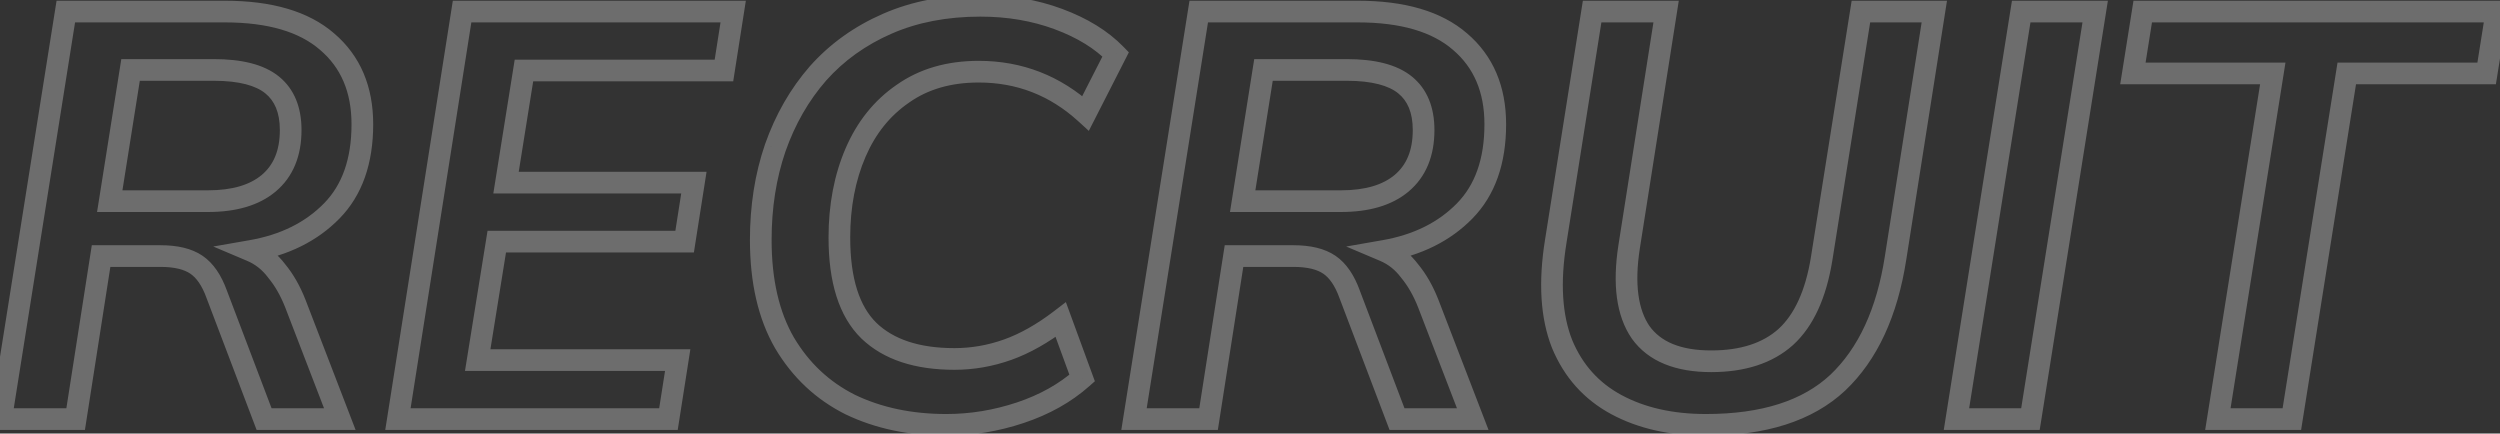 <svg width="173" height="30" viewBox="0 0 173 30" fill="none" xmlns="http://www.w3.org/2000/svg">
<rect x="0" y="0" width="173" height="30" fill="#333333" stroke="none"/>
<path opacity="0.3" d="M0.075 29L-0.666 28.882L-0.804 29.75H0.075V29ZM4.555 0.8V0.05H3.914L3.814 0.682L4.555 0.8ZM22.635 2.88L22.143 3.447L22.148 3.451L22.635 2.88ZM22.955 14.6L22.419 14.075L22.419 14.075L22.955 14.6ZM17.395 17.36L17.266 16.621L14.758 17.059L17.102 18.051L17.395 17.36ZM19.155 18.76L18.555 19.21L18.565 19.224L18.576 19.238L19.155 18.76ZM20.435 21L21.135 20.73L21.133 20.725L20.435 21ZM23.515 29L23.515 29.75H24.607L24.215 28.73L23.515 29ZM18.275 29L17.573 29.266L17.757 29.75H18.275L18.275 29ZM14.995 20.36L14.289 20.615L14.293 20.626L14.995 20.36ZM13.595 18.32L14.017 17.7L14.017 17.7L13.595 18.32ZM6.995 17.72V16.97H6.353L6.254 17.604L6.995 17.72ZM5.235 29V29.75H5.877L5.976 29.116L5.235 29ZM7.595 13.92L6.854 13.803L6.716 14.67H7.595V13.92ZM18.595 12.68L19.076 13.255L19.078 13.254L18.595 12.68ZM18.835 5.88L18.362 6.462L18.362 6.462L18.835 5.88ZM9.035 4.84V4.09H8.394L8.294 4.723L9.035 4.84ZM0.815 29.118L5.295 0.918L3.814 0.682L-0.666 28.882L0.815 29.118ZM4.555 1.55L15.555 1.55V0.05L4.555 0.05V1.55ZM15.555 1.55C18.578 1.55 20.732 2.223 22.143 3.447L23.126 2.313C21.338 0.763 18.772 0.05 15.555 0.05V1.55ZM22.148 3.451C23.584 4.675 24.325 6.36 24.325 8.6L25.825 8.6C25.825 5.987 24.939 3.859 23.121 2.309L22.148 3.451ZM24.325 8.6C24.325 11.019 23.661 12.81 22.419 14.075L23.49 15.125C25.075 13.51 25.825 11.301 25.825 8.6L24.325 8.6ZM22.419 14.075C21.132 15.386 19.429 16.244 17.266 16.621L17.524 18.099C19.947 17.676 21.951 16.694 23.49 15.125L22.419 14.075ZM17.102 18.051C17.666 18.289 18.149 18.669 18.555 19.21L19.755 18.31C19.2 17.571 18.51 17.017 17.687 16.669L17.102 18.051ZM18.576 19.238C19.024 19.78 19.414 20.455 19.737 21.275L21.133 20.725C20.762 19.785 20.298 18.967 19.733 18.282L18.576 19.238ZM19.735 21.27L22.815 29.27L24.215 28.73L21.135 20.73L19.735 21.27ZM23.515 28.25L18.275 28.25L18.275 29.75L23.515 29.75L23.515 28.25ZM18.976 28.734L15.696 20.094L14.293 20.626L17.573 29.266L18.976 28.734ZM15.7 20.105C15.322 19.059 14.78 18.22 14.017 17.7L13.172 18.94C13.583 19.22 13.974 19.741 14.289 20.615L15.7 20.105ZM14.017 17.7C13.258 17.183 12.261 16.97 11.115 16.97V18.47C12.102 18.47 12.758 18.657 13.172 18.94L14.017 17.7ZM11.115 16.97L6.995 16.97V18.47L11.115 18.47V16.97ZM6.254 17.604L4.494 28.884L5.976 29.116L7.736 17.836L6.254 17.604ZM5.235 28.25H0.075V29.75H5.235V28.25ZM7.595 14.67L14.395 14.67V13.17L7.595 13.17V14.67ZM14.395 14.67C16.313 14.67 17.909 14.233 19.076 13.255L18.113 12.105C17.307 12.78 16.103 13.17 14.395 13.17V14.67ZM19.078 13.254C20.296 12.228 20.865 10.771 20.865 9H19.365C19.365 10.429 18.921 11.425 18.112 12.106L19.078 13.254ZM20.865 9C20.865 7.452 20.381 6.17 19.308 5.298L18.362 6.462C18.995 6.977 19.365 7.775 19.365 9H20.865ZM19.308 5.298C18.256 4.444 16.701 4.09 14.795 4.09V5.59C16.569 5.59 17.706 5.929 18.362 6.462L19.308 5.298ZM14.795 4.09L9.035 4.09V5.59L14.795 5.59V4.09ZM8.294 4.723L6.854 13.803L8.335 14.037L9.775 4.957L8.294 4.723ZM27.537 29L26.796 28.883L26.659 29.75H27.537L27.537 29ZM31.977 0.8V0.05H31.335L31.236 0.683L31.977 0.8ZM50.737 0.8L51.477 0.916L51.613 0.05H50.737V0.8ZM50.097 4.88V5.63H50.738L50.837 4.996L50.097 4.88ZM36.257 4.88V4.13H35.617L35.516 4.762L36.257 4.88ZM35.017 12.64L34.276 12.522L34.137 13.39H35.017V12.64ZM48.017 12.64L48.758 12.756L48.893 11.89H48.017V12.64ZM47.377 16.72V17.47H48.018L48.117 16.836L47.377 16.72ZM34.377 16.72V15.97H33.738L33.636 16.601L34.377 16.72ZM33.057 24.92L32.316 24.801L32.176 25.67H33.057V24.92ZM46.897 24.92L47.638 25.036L47.773 24.17H46.897V24.92ZM46.257 29V29.75H46.898L46.998 29.116L46.257 29ZM28.277 29.117L32.717 0.917L31.236 0.683L26.796 28.883L28.277 29.117ZM31.977 1.55L50.737 1.55V0.05L31.977 0.05V1.55ZM49.996 0.684L49.356 4.764L50.837 4.996L51.477 0.916L49.996 0.684ZM50.097 4.13L36.257 4.13V5.63L50.097 5.63V4.13ZM35.516 4.762L34.276 12.522L35.757 12.758L36.997 4.998L35.516 4.762ZM35.017 13.39H48.017V11.89L35.017 11.89V13.39ZM47.276 12.524L46.636 16.604L48.117 16.836L48.758 12.756L47.276 12.524ZM47.377 15.97H34.377V17.47H47.377V15.97ZM33.636 16.601L32.316 24.801L33.797 25.039L35.117 16.839L33.636 16.601ZM33.057 25.67H46.897V24.17H33.057V25.67ZM46.156 24.804L45.516 28.884L46.998 29.116L47.638 25.036L46.156 24.804ZM46.257 28.25H27.537L27.537 29.75H46.257V28.25ZM58.845 28L58.509 28.671L58.52 28.676L58.845 28ZM54.285 23.72L53.635 24.095L53.639 24.102L54.285 23.72ZM53.645 10.24L52.937 9.991L52.935 9.997L53.645 10.24ZM56.605 5.08L56.045 4.581L56.04 4.587L56.605 5.08ZM61.405 1.64L61.705 2.327L61.705 2.327L61.405 1.64ZM77.205 3.76L77.873 4.101L78.117 3.622L77.742 3.237L77.205 3.76ZM75.125 7.84L74.62 8.394L75.346 9.057L75.793 8.181L75.125 7.84ZM62.485 6.48L62.909 7.099L62.916 7.093L62.485 6.48ZM59.205 10.56L58.516 10.263L59.205 10.56ZM60.125 22.88L59.6 23.416L59.605 23.421L60.125 22.88ZM69.725 24.2L69.976 24.907L69.725 24.2ZM73.405 22.12L74.109 21.862L73.758 20.904L72.949 21.525L73.405 22.12ZM74.885 26.16L75.382 26.721L75.765 26.382L75.589 25.902L74.885 26.16ZM70.605 28.56L70.842 29.271L70.842 29.271L70.605 28.56ZM65.485 28.65C63.1 28.65 61 28.202 59.169 27.324L58.52 28.676C60.582 29.665 62.909 30.15 65.485 30.15V28.65ZM59.18 27.329C57.392 26.435 55.979 25.111 54.93 23.338L53.639 24.102C54.831 26.116 56.457 27.645 58.509 28.671L59.18 27.329ZM54.934 23.345C53.924 21.595 53.395 19.361 53.395 16.6L51.895 16.6C51.895 19.546 52.459 22.058 53.635 24.095L54.934 23.345ZM53.395 16.6C53.395 14.38 53.717 12.343 54.354 10.483L52.935 9.997C52.239 12.03 51.895 14.233 51.895 16.6L53.395 16.6ZM54.352 10.489C55.016 8.598 55.957 6.963 57.17 5.573L56.04 4.587C54.693 6.13 53.66 7.935 52.937 9.991L54.352 10.489ZM57.165 5.579C58.396 4.197 59.905 3.113 61.705 2.327L61.105 0.953C59.117 1.82 57.427 3.029 56.045 4.581L57.165 5.579ZM61.705 2.327C63.489 1.548 65.531 1.15 67.845 1.15V-0.35C65.358 -0.35 63.107 0.079 61.105 0.953L61.705 2.327ZM67.845 1.15C69.712 1.15 71.422 1.444 72.984 2.023L73.505 0.617C71.76 -0.031 69.871 -0.35 67.845 -0.35V1.15ZM72.984 2.023C74.558 2.607 75.775 3.367 76.667 4.283L77.742 3.237C76.661 2.127 75.238 1.26 73.505 0.617L72.984 2.023ZM76.537 3.419L74.457 7.499L75.793 8.181L77.873 4.101L76.537 3.419ZM75.63 7.286C73.386 5.241 70.74 4.21 67.725 4.21V5.71C70.363 5.71 72.65 6.599 74.62 8.394L75.63 7.286ZM67.725 4.21C65.543 4.21 63.639 4.75 62.053 5.867L62.916 7.093C64.21 6.183 65.799 5.71 67.725 5.71V4.21ZM62.061 5.861C60.494 6.935 59.314 8.411 58.516 10.263L59.894 10.857C60.589 9.243 61.595 7.999 62.909 7.099L62.061 5.861ZM58.516 10.263C57.723 12.104 57.335 14.167 57.335 16.44H58.835C58.835 14.339 59.193 12.483 59.894 10.857L58.516 10.263ZM57.335 16.44C57.335 19.492 58.033 21.88 59.6 23.416L60.65 22.344C59.496 21.214 58.835 19.308 58.835 16.44H57.335ZM59.605 23.421C61.15 24.905 63.337 25.59 66.045 25.59V24.09C63.579 24.09 61.819 23.468 60.644 22.339L59.605 23.421ZM66.045 25.59C67.385 25.59 68.697 25.361 69.976 24.907L69.473 23.493C68.353 23.892 67.211 24.09 66.045 24.09V25.59ZM69.976 24.907C71.265 24.448 72.56 23.712 73.861 22.715L72.949 21.525C71.743 22.448 70.585 23.098 69.473 23.493L69.976 24.907ZM72.701 22.378L74.18 26.418L75.589 25.902L74.109 21.862L72.701 22.378ZM74.387 25.599C73.299 26.563 71.964 27.316 70.368 27.849L70.842 29.271C72.606 28.684 74.124 27.837 75.382 26.721L74.387 25.599ZM70.368 27.849C68.762 28.384 67.136 28.65 65.485 28.65V30.15C67.3 30.15 69.087 29.856 70.842 29.271L70.368 27.849ZM78.473 29L77.732 28.882L77.595 29.75H78.473V29ZM82.953 0.8V0.05H82.313L82.212 0.682L82.953 0.8ZM101.033 2.88L100.542 3.447L100.547 3.451L101.033 2.88ZM101.353 14.6L100.818 14.075L100.818 14.075L101.353 14.6ZM95.793 17.36L95.664 16.621L93.156 17.059L95.501 18.051L95.793 17.36ZM97.553 18.76L96.953 19.21L96.964 19.224L96.975 19.238L97.553 18.76ZM98.833 21L99.533 20.73L99.531 20.725L98.833 21ZM101.913 29V29.75H103.006L102.613 28.73L101.913 29ZM96.673 29L95.972 29.266L96.156 29.75H96.673V29ZM93.393 20.36L92.688 20.615L92.692 20.626L93.393 20.36ZM91.993 18.32L92.416 17.7L92.416 17.7L91.993 18.32ZM85.393 17.72V16.97H84.751L84.652 17.604L85.393 17.72ZM83.633 29V29.75H84.275L84.374 29.116L83.633 29ZM85.993 13.92L85.252 13.803L85.115 14.67H85.993V13.92ZM96.993 12.68L97.475 13.255L97.476 13.254L96.993 12.68ZM97.233 5.88L96.76 6.462L96.76 6.462L97.233 5.88ZM87.433 4.84V4.09H86.793L86.692 4.723L87.433 4.84ZM79.214 29.118L83.694 0.918L82.212 0.682L77.732 28.882L79.214 29.118ZM82.953 1.55L93.953 1.55V0.05L82.953 0.05V1.55ZM93.953 1.55C96.976 1.55 99.13 2.223 100.542 3.447L101.524 2.313C99.736 0.763 97.17 0.05 93.953 0.05V1.55ZM100.547 3.451C101.982 4.675 102.723 6.36 102.723 8.6L104.223 8.6C104.223 5.987 103.337 3.859 101.52 2.309L100.547 3.451ZM102.723 8.6C102.723 11.019 102.059 12.81 100.818 14.075L101.888 15.125C103.474 13.51 104.223 11.301 104.223 8.6L102.723 8.6ZM100.818 14.075C99.531 15.386 97.828 16.244 95.664 16.621L95.922 18.099C98.345 17.676 100.349 16.694 101.888 15.125L100.818 14.075ZM95.501 18.051C96.064 18.289 96.547 18.669 96.953 19.21L98.153 18.31C97.599 17.571 96.908 17.017 96.085 16.669L95.501 18.051ZM96.975 19.238C97.423 19.78 97.812 20.455 98.135 21.275L99.531 20.725C99.161 19.785 98.697 18.967 98.131 18.282L96.975 19.238ZM98.133 21.27L101.213 29.27L102.613 28.73L99.533 20.73L98.133 21.27ZM101.913 28.25H96.673V29.75H101.913V28.25ZM97.374 28.734L94.094 20.094L92.692 20.626L95.972 29.266L97.374 28.734ZM94.099 20.105C93.721 19.059 93.178 18.22 92.416 17.7L91.571 18.94C91.981 19.22 92.372 19.741 92.688 20.615L94.099 20.105ZM92.416 17.7C91.656 17.183 90.659 16.97 89.513 16.97V18.47C90.5 18.47 91.157 18.657 91.571 18.94L92.416 17.7ZM89.513 16.97H85.393V18.47H89.513V16.97ZM84.652 17.604L82.892 28.884L84.374 29.116L86.134 17.836L84.652 17.604ZM83.633 28.25H78.473V29.75H83.633V28.25ZM85.993 14.67H92.793V13.17H85.993V14.67ZM92.793 14.67C94.712 14.67 96.307 14.233 97.475 13.255L96.511 12.105C95.706 12.78 94.501 13.17 92.793 13.17V14.67ZM97.476 13.254C98.694 12.228 99.263 10.771 99.263 9H97.763C97.763 10.429 97.319 11.425 96.51 12.106L97.476 13.254ZM99.263 9C99.263 7.452 98.779 6.17 97.706 5.298L96.76 6.462C97.394 6.977 97.763 7.775 97.763 9H99.263ZM97.706 5.298C96.655 4.444 95.099 4.09 93.193 4.09V5.59C94.967 5.59 96.105 5.929 96.76 6.462L97.706 5.298ZM93.193 4.09L87.433 4.09V5.59L93.193 5.59V4.09ZM86.692 4.723L85.252 13.803L86.734 14.037L88.174 4.957L86.692 4.723ZM111.855 28L111.499 28.66L111.855 28ZM108.095 23.8L107.397 24.075L107.402 24.087L108.095 23.8ZM107.655 16.72L108.396 16.839L108.396 16.837L107.655 16.72ZM110.175 0.8V0.05H109.534L109.434 0.683L110.175 0.8ZM115.295 0.8L116.036 0.917L116.172 0.05H115.295V0.8ZM112.735 17.08L111.994 16.963L111.994 16.965L112.735 17.08ZM113.535 23L112.917 23.424L112.921 23.431L112.926 23.438L113.535 23ZM123.575 23.32L124.075 23.879L124.081 23.873L123.575 23.32ZM126.055 17.92L126.795 18.041L126.796 18.038L126.055 17.92ZM128.775 0.8V0.05H128.135L128.034 0.682L128.775 0.8ZM133.855 0.8L134.596 0.917L134.732 0.05H133.855V0.8ZM131.175 17.84L130.434 17.724L130.434 17.725L131.175 17.84ZM127.175 26.48L127.688 27.028L127.691 27.024L127.175 26.48ZM118.055 28.65C115.752 28.65 113.813 28.203 112.211 27.34L111.499 28.66C113.364 29.664 115.558 30.15 118.055 30.15V28.65ZM112.211 27.34C110.634 26.491 109.497 25.225 108.788 23.513L107.402 24.087C108.24 26.109 109.61 27.643 111.499 28.66L112.211 27.34ZM108.793 23.525C108.111 21.797 107.955 19.584 108.396 16.839L106.914 16.601C106.448 19.509 106.585 22.016 107.397 24.075L108.793 23.525ZM108.396 16.837L110.916 0.917L109.434 0.683L106.914 16.603L108.396 16.837ZM110.175 1.55L115.295 1.55V0.05L110.175 0.05V1.55ZM114.554 0.683L111.994 16.963L113.476 17.197L116.036 0.917L114.554 0.683ZM111.994 16.965C111.581 19.635 111.827 21.837 112.917 23.424L114.153 22.576C113.376 21.444 113.089 19.698 113.476 17.195L111.994 16.965ZM112.926 23.438C114.078 25.038 115.983 25.75 118.415 25.75V24.25C116.26 24.25 114.912 23.629 114.144 22.562L112.926 23.438ZM118.415 25.75C120.729 25.75 122.647 25.155 124.075 23.879L123.075 22.761C121.997 23.725 120.474 24.25 118.415 24.25V25.75ZM124.081 23.873C125.505 22.571 126.38 20.586 126.795 18.041L125.315 17.799C124.93 20.161 124.152 21.776 123.069 22.767L124.081 23.873ZM126.796 18.038L129.516 0.918L128.034 0.682L125.314 17.802L126.796 18.038ZM128.775 1.55L133.855 1.55V0.05L128.775 0.05V1.55ZM133.114 0.683L130.434 17.724L131.916 17.956L134.596 0.917L133.114 0.683ZM130.434 17.725C129.864 21.403 128.583 24.11 126.659 25.936L127.691 27.024C129.927 24.903 131.313 21.851 131.916 17.955L130.434 17.725ZM126.663 25.932C124.769 27.704 121.942 28.65 118.055 28.65V30.15C122.168 30.15 125.421 29.149 127.687 27.028L126.663 25.932ZM135.387 29L134.646 28.882L134.509 29.75H135.387V29ZM139.867 0.8V0.05H139.227L139.126 0.682L139.867 0.8ZM144.987 0.8L145.728 0.918L145.866 0.05H144.987V0.8ZM140.507 29V29.75H141.147L141.248 29.118L140.507 29ZM136.128 29.118L140.608 0.918L139.126 0.682L134.646 28.882L136.128 29.118ZM139.867 1.55L144.987 1.55V0.05L139.867 0.05V1.55ZM144.246 0.682L139.766 28.882L141.248 29.118L145.728 0.918L144.246 0.682ZM140.507 28.25H135.387V29.75H140.507V28.25ZM153.476 29L152.736 28.882L152.598 29.75L153.476 29.75V29ZM157.276 5.08L158.017 5.198L158.155 4.33H157.276V5.08ZM147.596 5.08L146.856 4.962L146.718 5.83L147.596 5.83V5.08ZM148.276 0.8V0.05H147.636L147.536 0.682L148.276 0.8ZM172.756 0.8L173.497 0.918L173.635 0.05H172.756V0.8ZM172.076 5.08V5.83H172.716L172.817 5.198L172.076 5.08ZM162.396 5.08V4.33H161.756L161.656 4.962L162.396 5.08ZM158.596 29V29.75H159.237L159.337 29.118L158.596 29ZM154.217 29.118L158.017 5.198L156.536 4.962L152.736 28.882L154.217 29.118ZM157.276 4.33H147.596V5.83H157.276V4.33ZM148.337 5.198L149.017 0.918L147.536 0.682L146.856 4.962L148.337 5.198ZM148.276 1.55L172.756 1.55V0.05L148.276 0.05V1.55ZM172.016 0.682L171.336 4.962L172.817 5.198L173.497 0.918L172.016 0.682ZM172.076 4.33L162.396 4.33V5.83L172.076 5.83V4.33ZM161.656 4.962L157.856 28.882L159.337 29.118L163.137 5.198L161.656 4.962ZM158.596 28.25H153.476V29.75H158.596V28.25Z" fill="#F4F4F4"/>
</svg>
